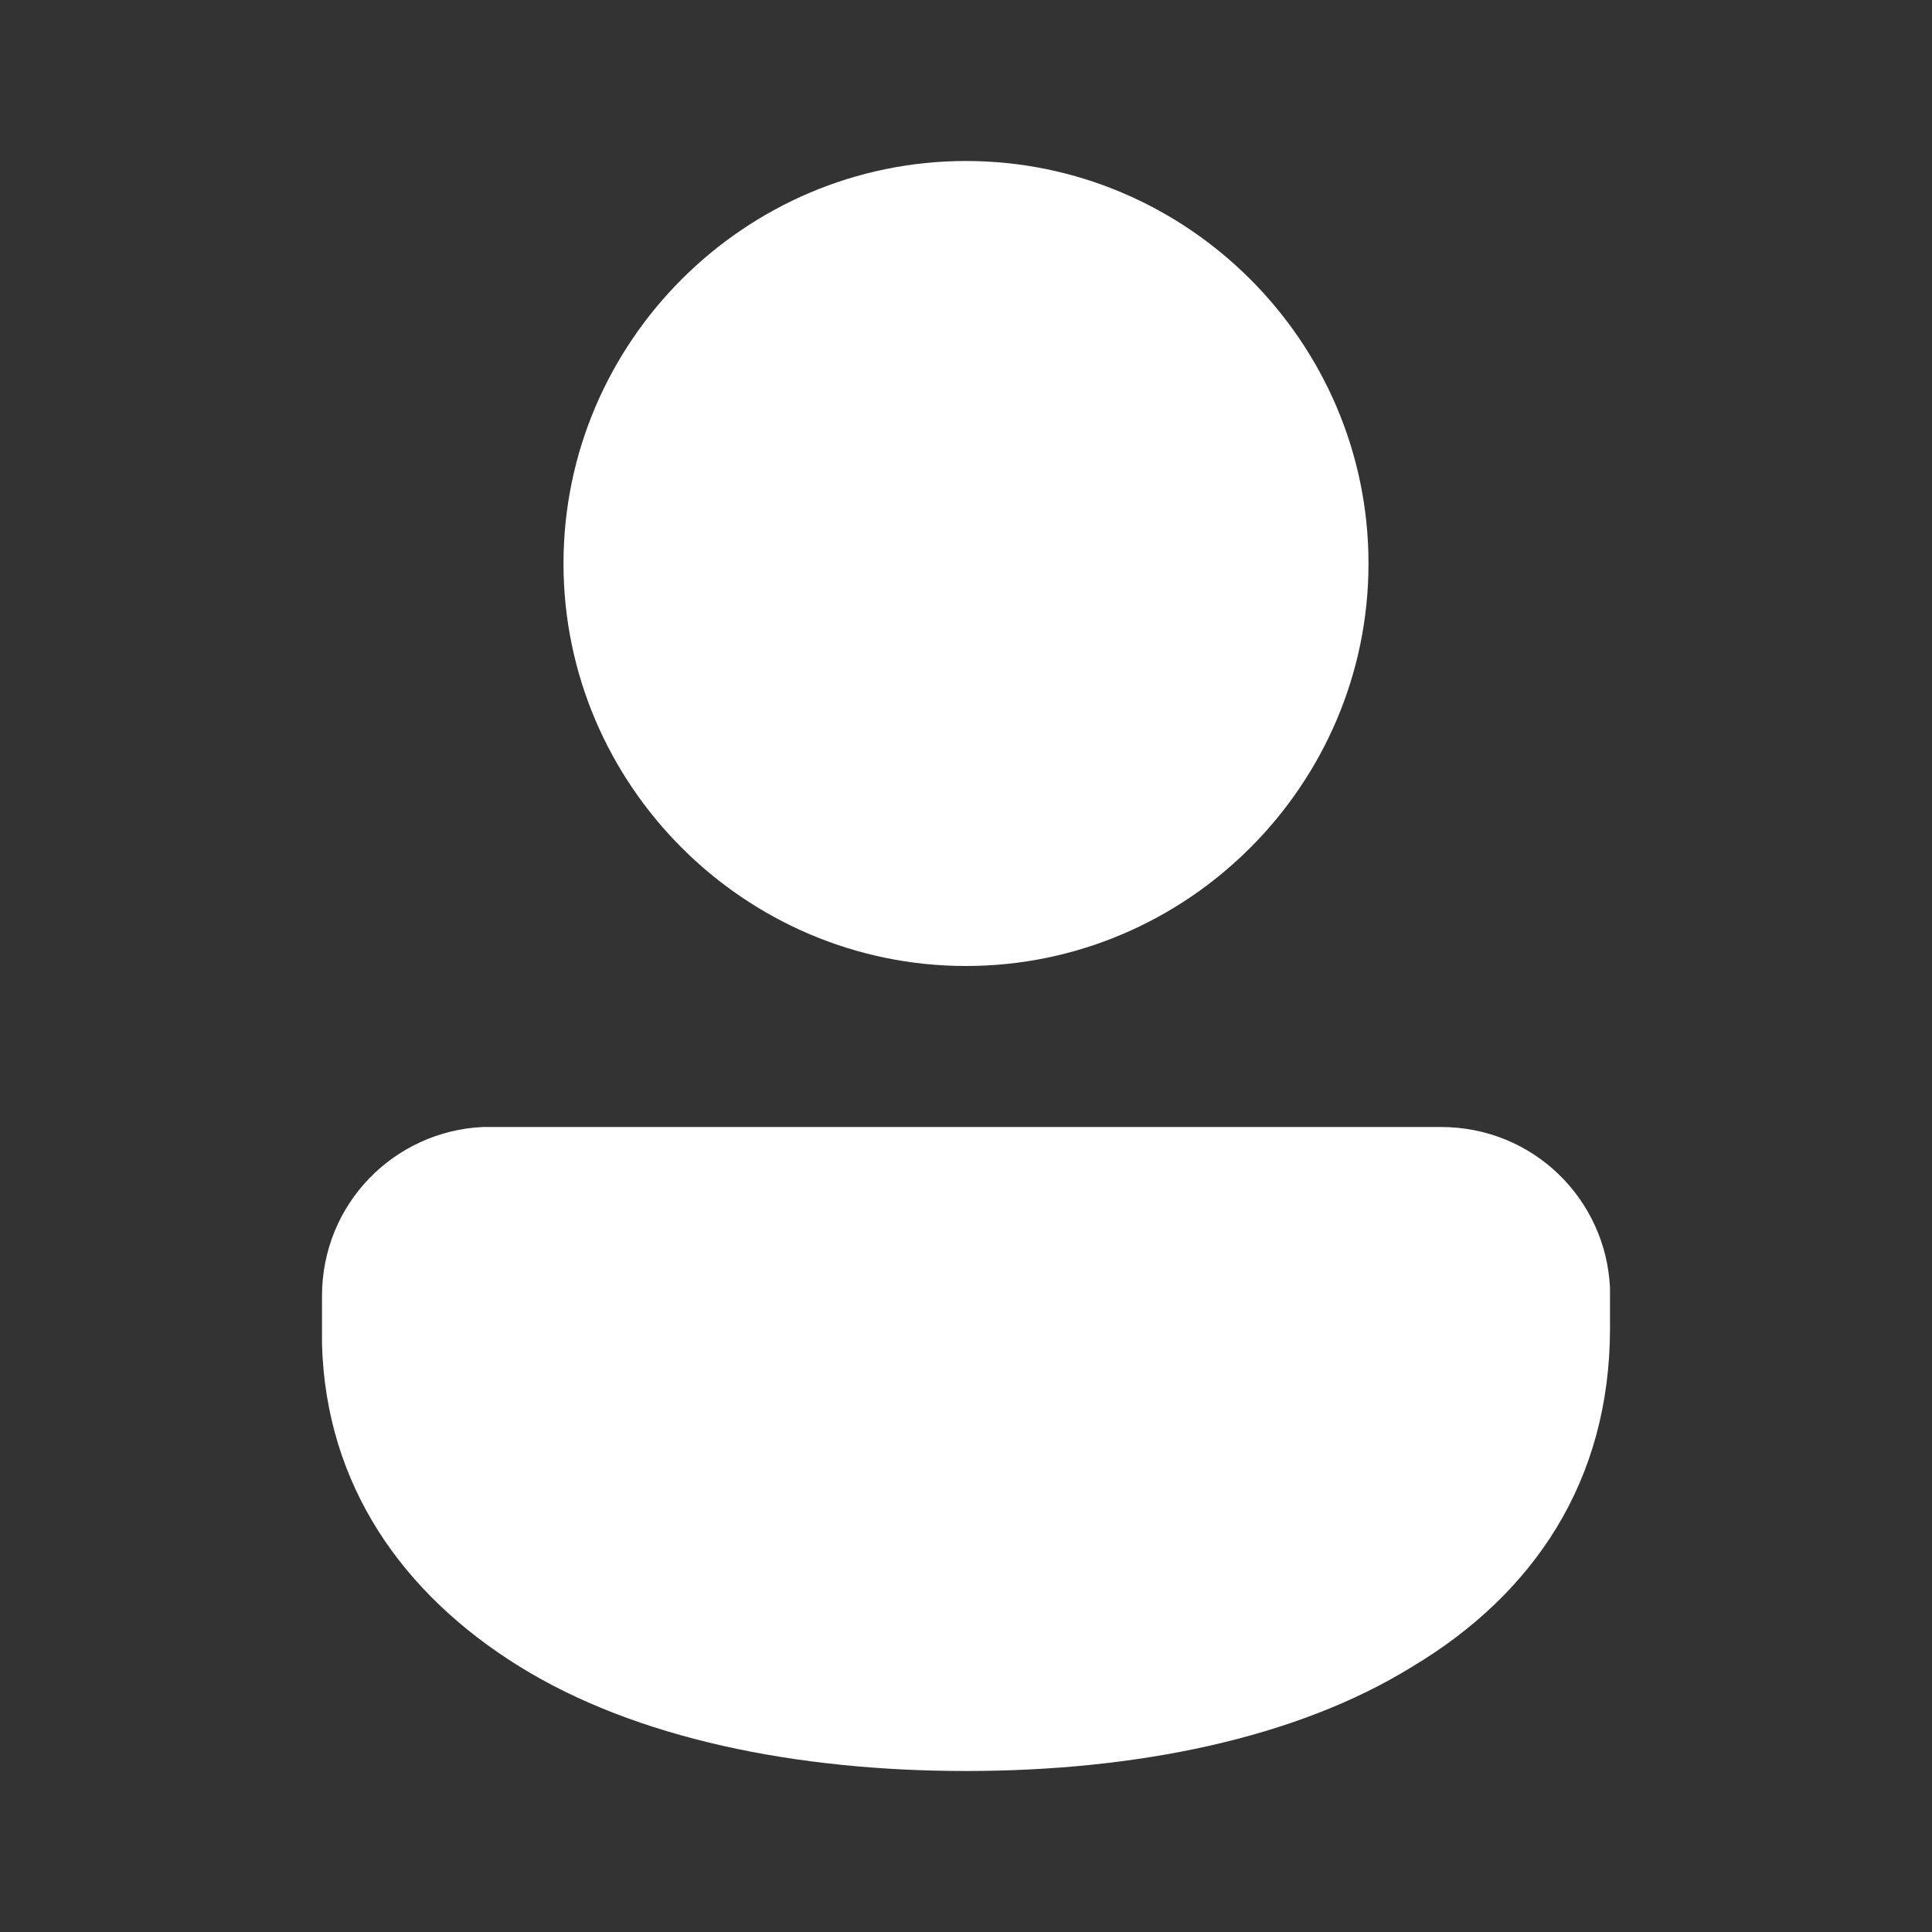 <?xml version="1.0" encoding="utf-8"?>
<!-- Generator: Adobe Illustrator 19.2.1, SVG Export Plug-In . SVG Version: 6.00 Build 0)  -->
<svg version="1.1" id="Layer_1" xmlns="http://www.w3.org/2000/svg" xmlns:xlink="http://www.w3.org/1999/xlink" x="0px" y="0px"
	 viewBox="0 0 48 48" style="enable-background:new 0 0 48 48;" xml:space="preserve">
<rect x="0" y="0" width="48" height="48" fill="#333333" stroke="none"/>
<style type="text/css">
	.st0{fill:#FFFFFF;}
</style>
<title>ic_fluent_person_48_filled</title>
<desc>Created with Sketch.</desc>
<g id="_xD83D__xDD0D_-System-Icons">
	<g id="ic_fluent_person_48_filled">
		<path id="_xD83C__xDFA8_-Color" class="st0" d="M35.8,28c2.3,0,4.1,1.8,4.2,4l0,0.2V33c0,3.8-1.9,6.6-4.9,8.4
			C32.2,43.2,28.2,44,24,44s-8.2-0.8-11.1-2.6c-2.9-1.8-4.8-4.5-4.9-8L8,33v-0.8c0-2.3,1.8-4.1,4-4.2l0.2,0H35.8z M24,4
			c5.5,0,10,4.5,10,10c0,5.5-4.5,10-10,10s-10-4.5-10-10C14,8.5,18.5,4,24,4z"/>
	</g>
</g>
</svg>
